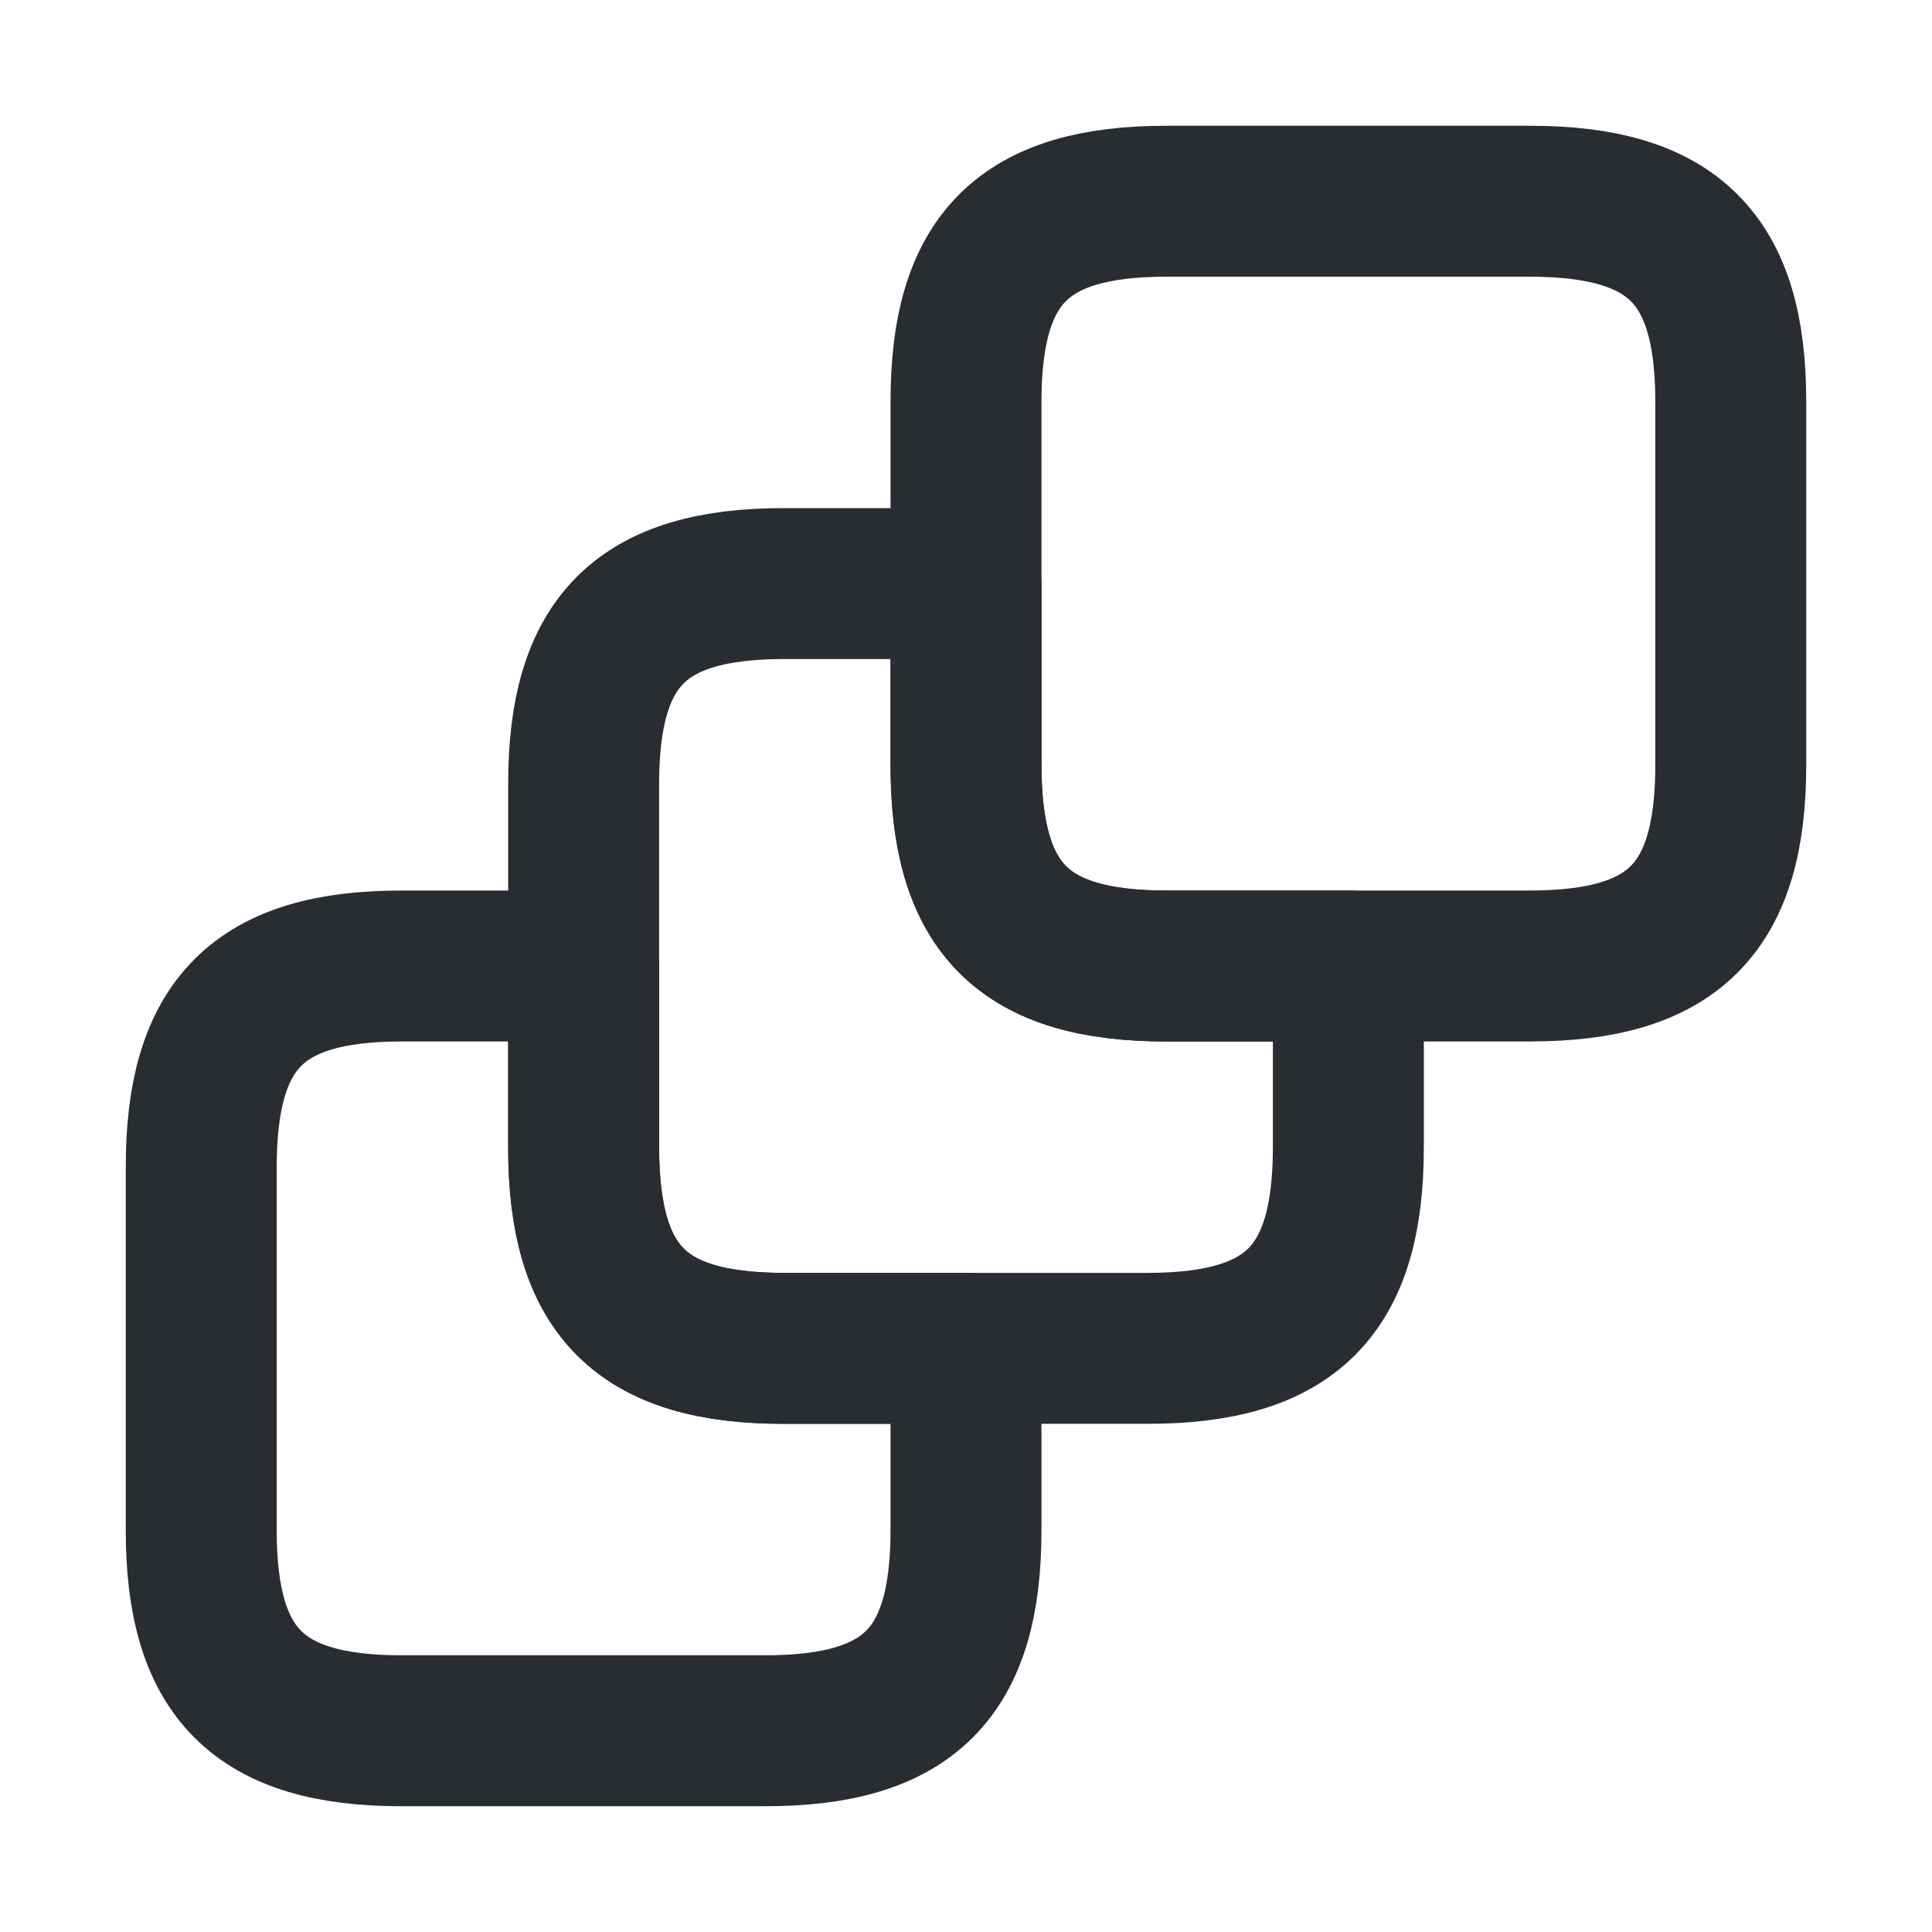 <svg width="32" height="32" viewBox="0 0 32 32" fill="none"
xmlns="http://www.w3.org/2000/svg">
<path
d="M16 22.333V25.348C16 27.717 15.05 28.667 12.669 28.667H6.652C4.283 28.667 3.333 27.717 3.333 25.348V19.331C3.333 16.95 4.283 16 6.652 16H9.667V19.002C9.667 21.383 10.617 22.333 12.985 22.333H16Z"
stroke="#292D32" stroke-width="2.5" stroke-linecap="round"
stroke-linejoin="round" />
<path
d="M22.333 16V19.002C22.333 21.383 21.383 22.333 19.002 22.333H12.985C10.617 22.333 9.667 21.383 9.667 19.002V12.985C9.667 10.617 10.617 9.666 12.985 9.666H16V12.668C16 15.05 16.95 16 19.319 16H22.333Z"
stroke="#292D32" stroke-width="2.5" stroke-linecap="round"
stroke-linejoin="round" />
<path
d="M28.667 6.652V12.668C28.667 15.05 27.717 16 25.335 16H19.319C16.95 16 16 15.05 16 12.668V6.652C16 4.283 16.95 3.333 19.319 3.333H25.335C27.717 3.333 28.667 4.283 28.667 6.652Z"
stroke="#292D32" stroke-width="2.5" stroke-linecap="round"
stroke-linejoin="round" />
</svg>